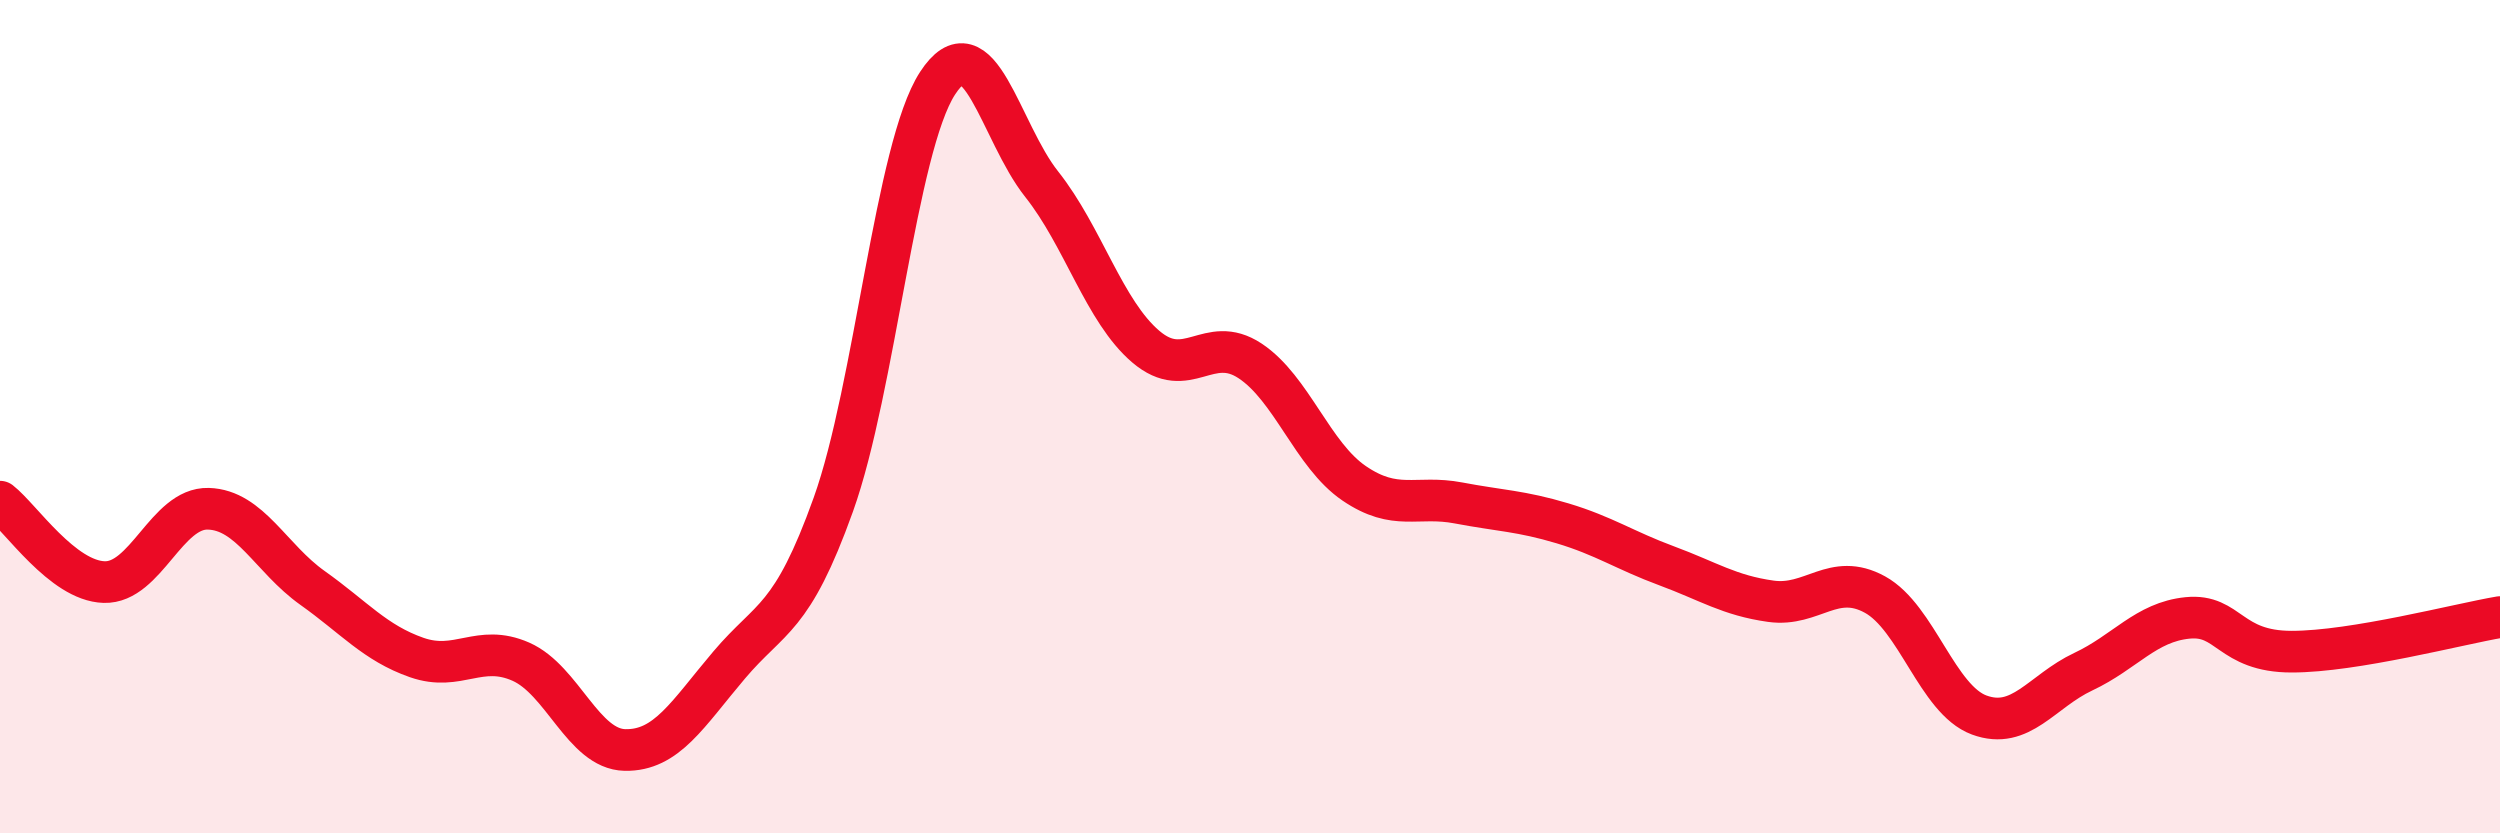 
    <svg width="60" height="20" viewBox="0 0 60 20" xmlns="http://www.w3.org/2000/svg">
      <path
        d="M 0,12.04 C 0.5,12.43 1.5,13.94 2.5,13.97 C 3.5,14 4,12.18 5,12.21 C 6,12.24 6.5,13.4 7.5,14.11 C 8.5,14.82 9,15.43 10,15.78 C 11,16.13 11.5,15.44 12.5,15.88 C 13.5,16.32 14,17.98 15,18 C 16,18.02 16.5,17.14 17.5,15.96 C 18.5,14.78 19,14.9 20,12.11 C 21,9.32 21.5,3.54 22.5,2 C 23.5,0.46 24,3.16 25,4.42 C 26,5.68 26.5,7.47 27.5,8.32 C 28.5,9.17 29,8 30,8.66 C 31,9.32 31.5,10.92 32.5,11.6 C 33.5,12.28 34,11.88 35,12.07 C 36,12.26 36.5,12.26 37.5,12.56 C 38.5,12.86 39,13.21 40,13.58 C 41,13.95 41.5,14.29 42.5,14.43 C 43.5,14.57 44,13.72 45,14.27 C 46,14.82 46.5,16.79 47.5,17.16 C 48.5,17.53 49,16.59 50,16.12 C 51,15.65 51.5,14.93 52.5,14.83 C 53.5,14.73 53.5,15.64 55,15.64 C 56.5,15.64 59,14.98 60,14.81L60 20L0 20Z"
        fill="#EB0A25"
        opacity="0.1"
        stroke-linecap="round"
        stroke-linejoin="round"
      />
      <path
        d="M 0,12.04 C 0.5,12.43 1.5,13.94 2.5,13.97 C 3.5,14 4,12.18 5,12.21 C 6,12.24 6.5,13.4 7.5,14.11 C 8.5,14.82 9,15.43 10,15.78 C 11,16.13 11.5,15.44 12.5,15.88 C 13.5,16.32 14,17.98 15,18 C 16,18.02 16.5,17.14 17.5,15.96 C 18.5,14.78 19,14.9 20,12.11 C 21,9.32 21.5,3.54 22.5,2 C 23.5,0.46 24,3.16 25,4.42 C 26,5.68 26.5,7.47 27.5,8.32 C 28.5,9.17 29,8 30,8.66 C 31,9.32 31.5,10.92 32.5,11.6 C 33.5,12.28 34,11.88 35,12.07 C 36,12.26 36.5,12.26 37.5,12.56 C 38.5,12.86 39,13.21 40,13.58 C 41,13.95 41.5,14.29 42.5,14.43 C 43.5,14.57 44,13.72 45,14.27 C 46,14.82 46.5,16.79 47.5,17.16 C 48.5,17.53 49,16.59 50,16.12 C 51,15.65 51.5,14.93 52.5,14.83 C 53.5,14.73 53.5,15.64 55,15.64 C 56.5,15.64 59,14.98 60,14.81"
        stroke="#EB0A25"
        stroke-width="1"
        fill="none"
        stroke-linecap="round"
        stroke-linejoin="round"
      />
    </svg>
  
